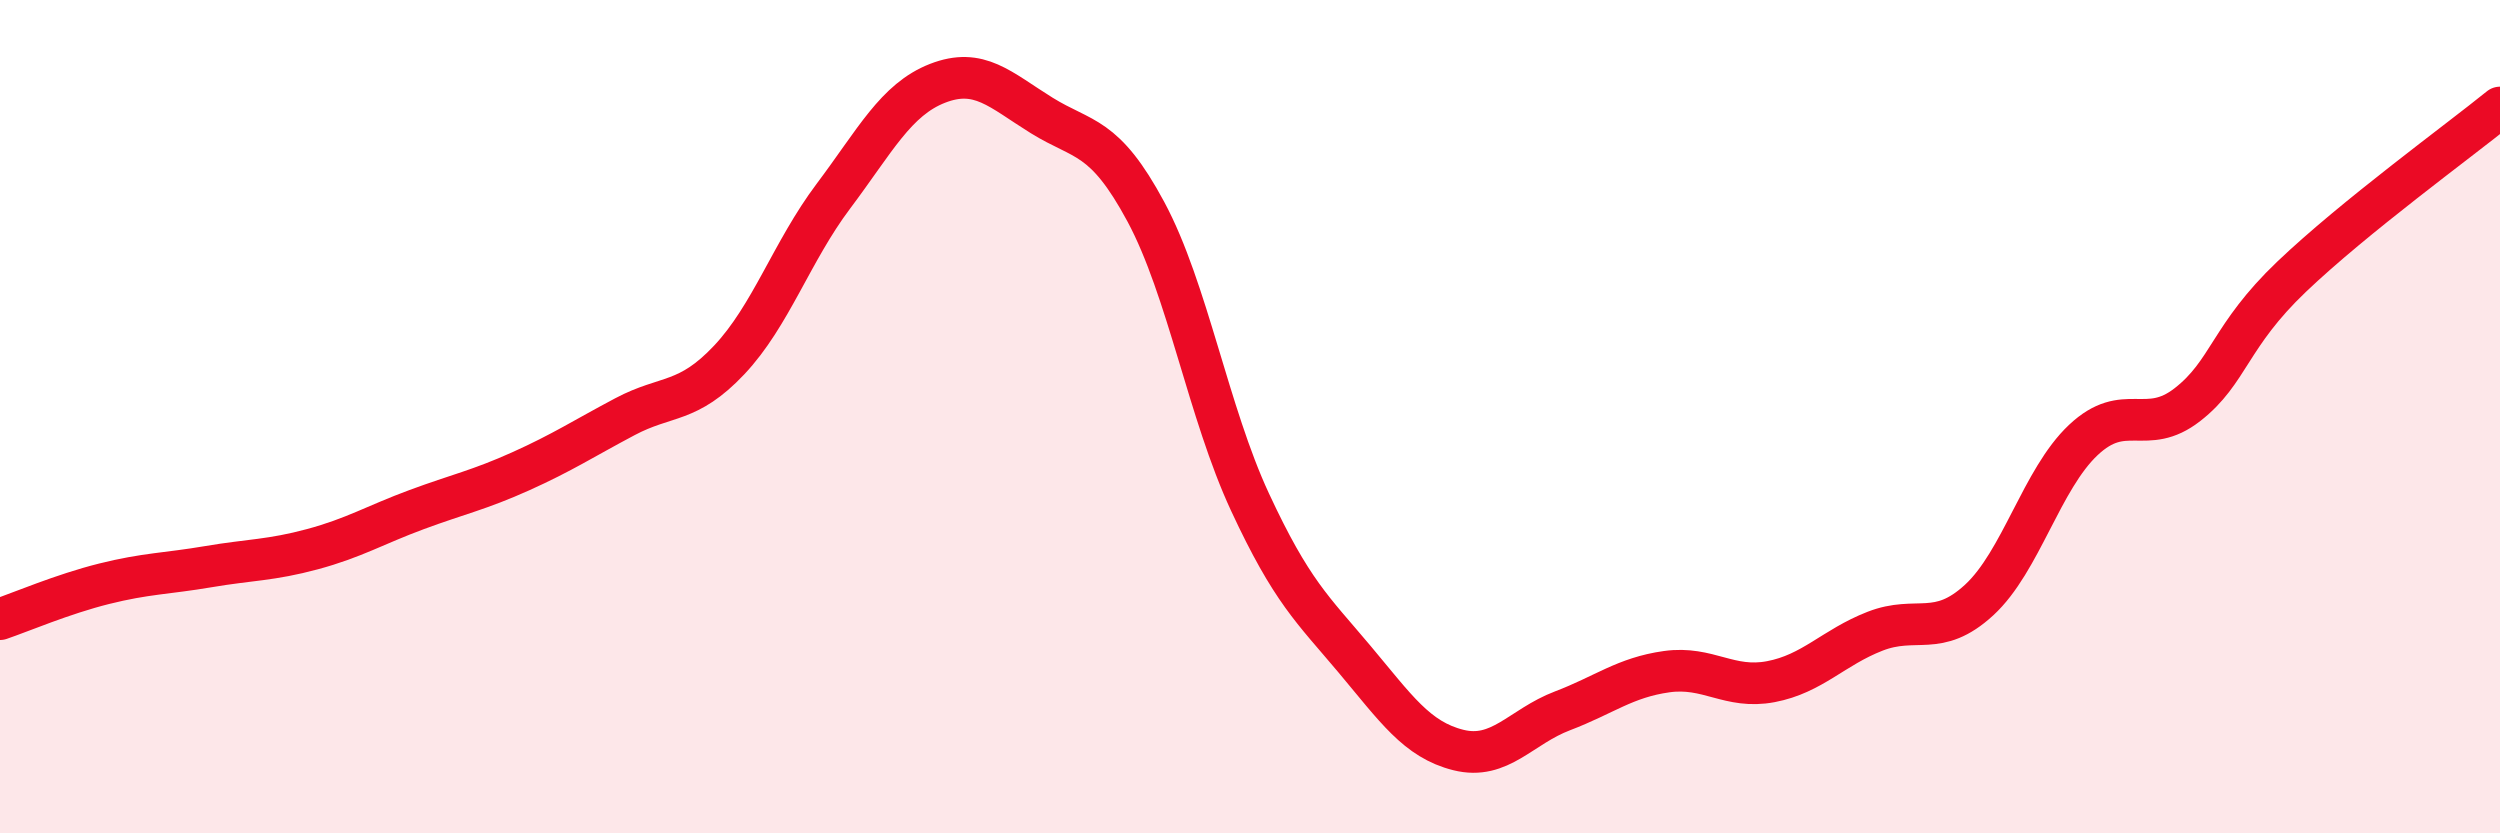 
    <svg width="60" height="20" viewBox="0 0 60 20" xmlns="http://www.w3.org/2000/svg">
      <path
        d="M 0,14.86 C 0.5,14.69 1.5,14.26 2.5,14.01 C 3.5,13.76 4,13.77 5,13.6 C 6,13.43 6.5,13.45 7.5,13.18 C 8.5,12.91 9,12.6 10,12.23 C 11,11.86 11.5,11.76 12.5,11.31 C 13.5,10.86 14,10.53 15,10 C 16,9.47 16.5,9.7 17.5,8.64 C 18.5,7.58 19,6.04 20,4.71 C 21,3.38 21.5,2.39 22.5,2 C 23.5,1.61 24,2.15 25,2.77 C 26,3.39 26.5,3.22 27.5,5.08 C 28.5,6.94 29,9.9 30,12.05 C 31,14.2 31.5,14.62 32.5,15.81 C 33.5,17 34,17.75 35,18 C 36,18.25 36.5,17.44 37.5,17.06 C 38.5,16.68 39,16.26 40,16.12 C 41,15.98 41.5,16.55 42.5,16.36 C 43.5,16.17 44,15.54 45,15.15 C 46,14.76 46.5,15.32 47.5,14.4 C 48.5,13.48 49,11.5 50,10.56 C 51,9.62 51.5,10.49 52.5,9.71 C 53.5,8.93 53.5,8.07 55,6.64 C 56.5,5.21 59,3.39 60,2.58L60 20L0 20Z"
        fill="#EB0A25"
        opacity="0.1"
        stroke-linecap="round"
        stroke-linejoin="round"
      />
      <path
        d="M 0,14.86 C 0.5,14.69 1.5,14.26 2.5,14.01 C 3.5,13.76 4,13.77 5,13.6 C 6,13.43 6.5,13.45 7.5,13.18 C 8.5,12.91 9,12.6 10,12.23 C 11,11.86 11.5,11.76 12.5,11.31 C 13.5,10.86 14,10.53 15,10 C 16,9.47 16.5,9.7 17.5,8.64 C 18.5,7.58 19,6.04 20,4.71 C 21,3.38 21.5,2.39 22.5,2 C 23.5,1.61 24,2.15 25,2.77 C 26,3.39 26.5,3.22 27.5,5.08 C 28.5,6.94 29,9.9 30,12.05 C 31,14.2 31.5,14.62 32.5,15.81 C 33.5,17 34,17.75 35,18 C 36,18.25 36.5,17.44 37.5,17.06 C 38.5,16.68 39,16.26 40,16.12 C 41,15.98 41.5,16.55 42.5,16.36 C 43.5,16.17 44,15.54 45,15.15 C 46,14.76 46.5,15.32 47.5,14.4 C 48.5,13.48 49,11.5 50,10.56 C 51,9.62 51.5,10.49 52.5,9.71 C 53.5,8.93 53.5,8.07 55,6.64 C 56.5,5.21 59,3.39 60,2.58"
        stroke="#EB0A25"
        stroke-width="1"
        fill="none"
        stroke-linecap="round"
        stroke-linejoin="round"
      />
    </svg>
  
